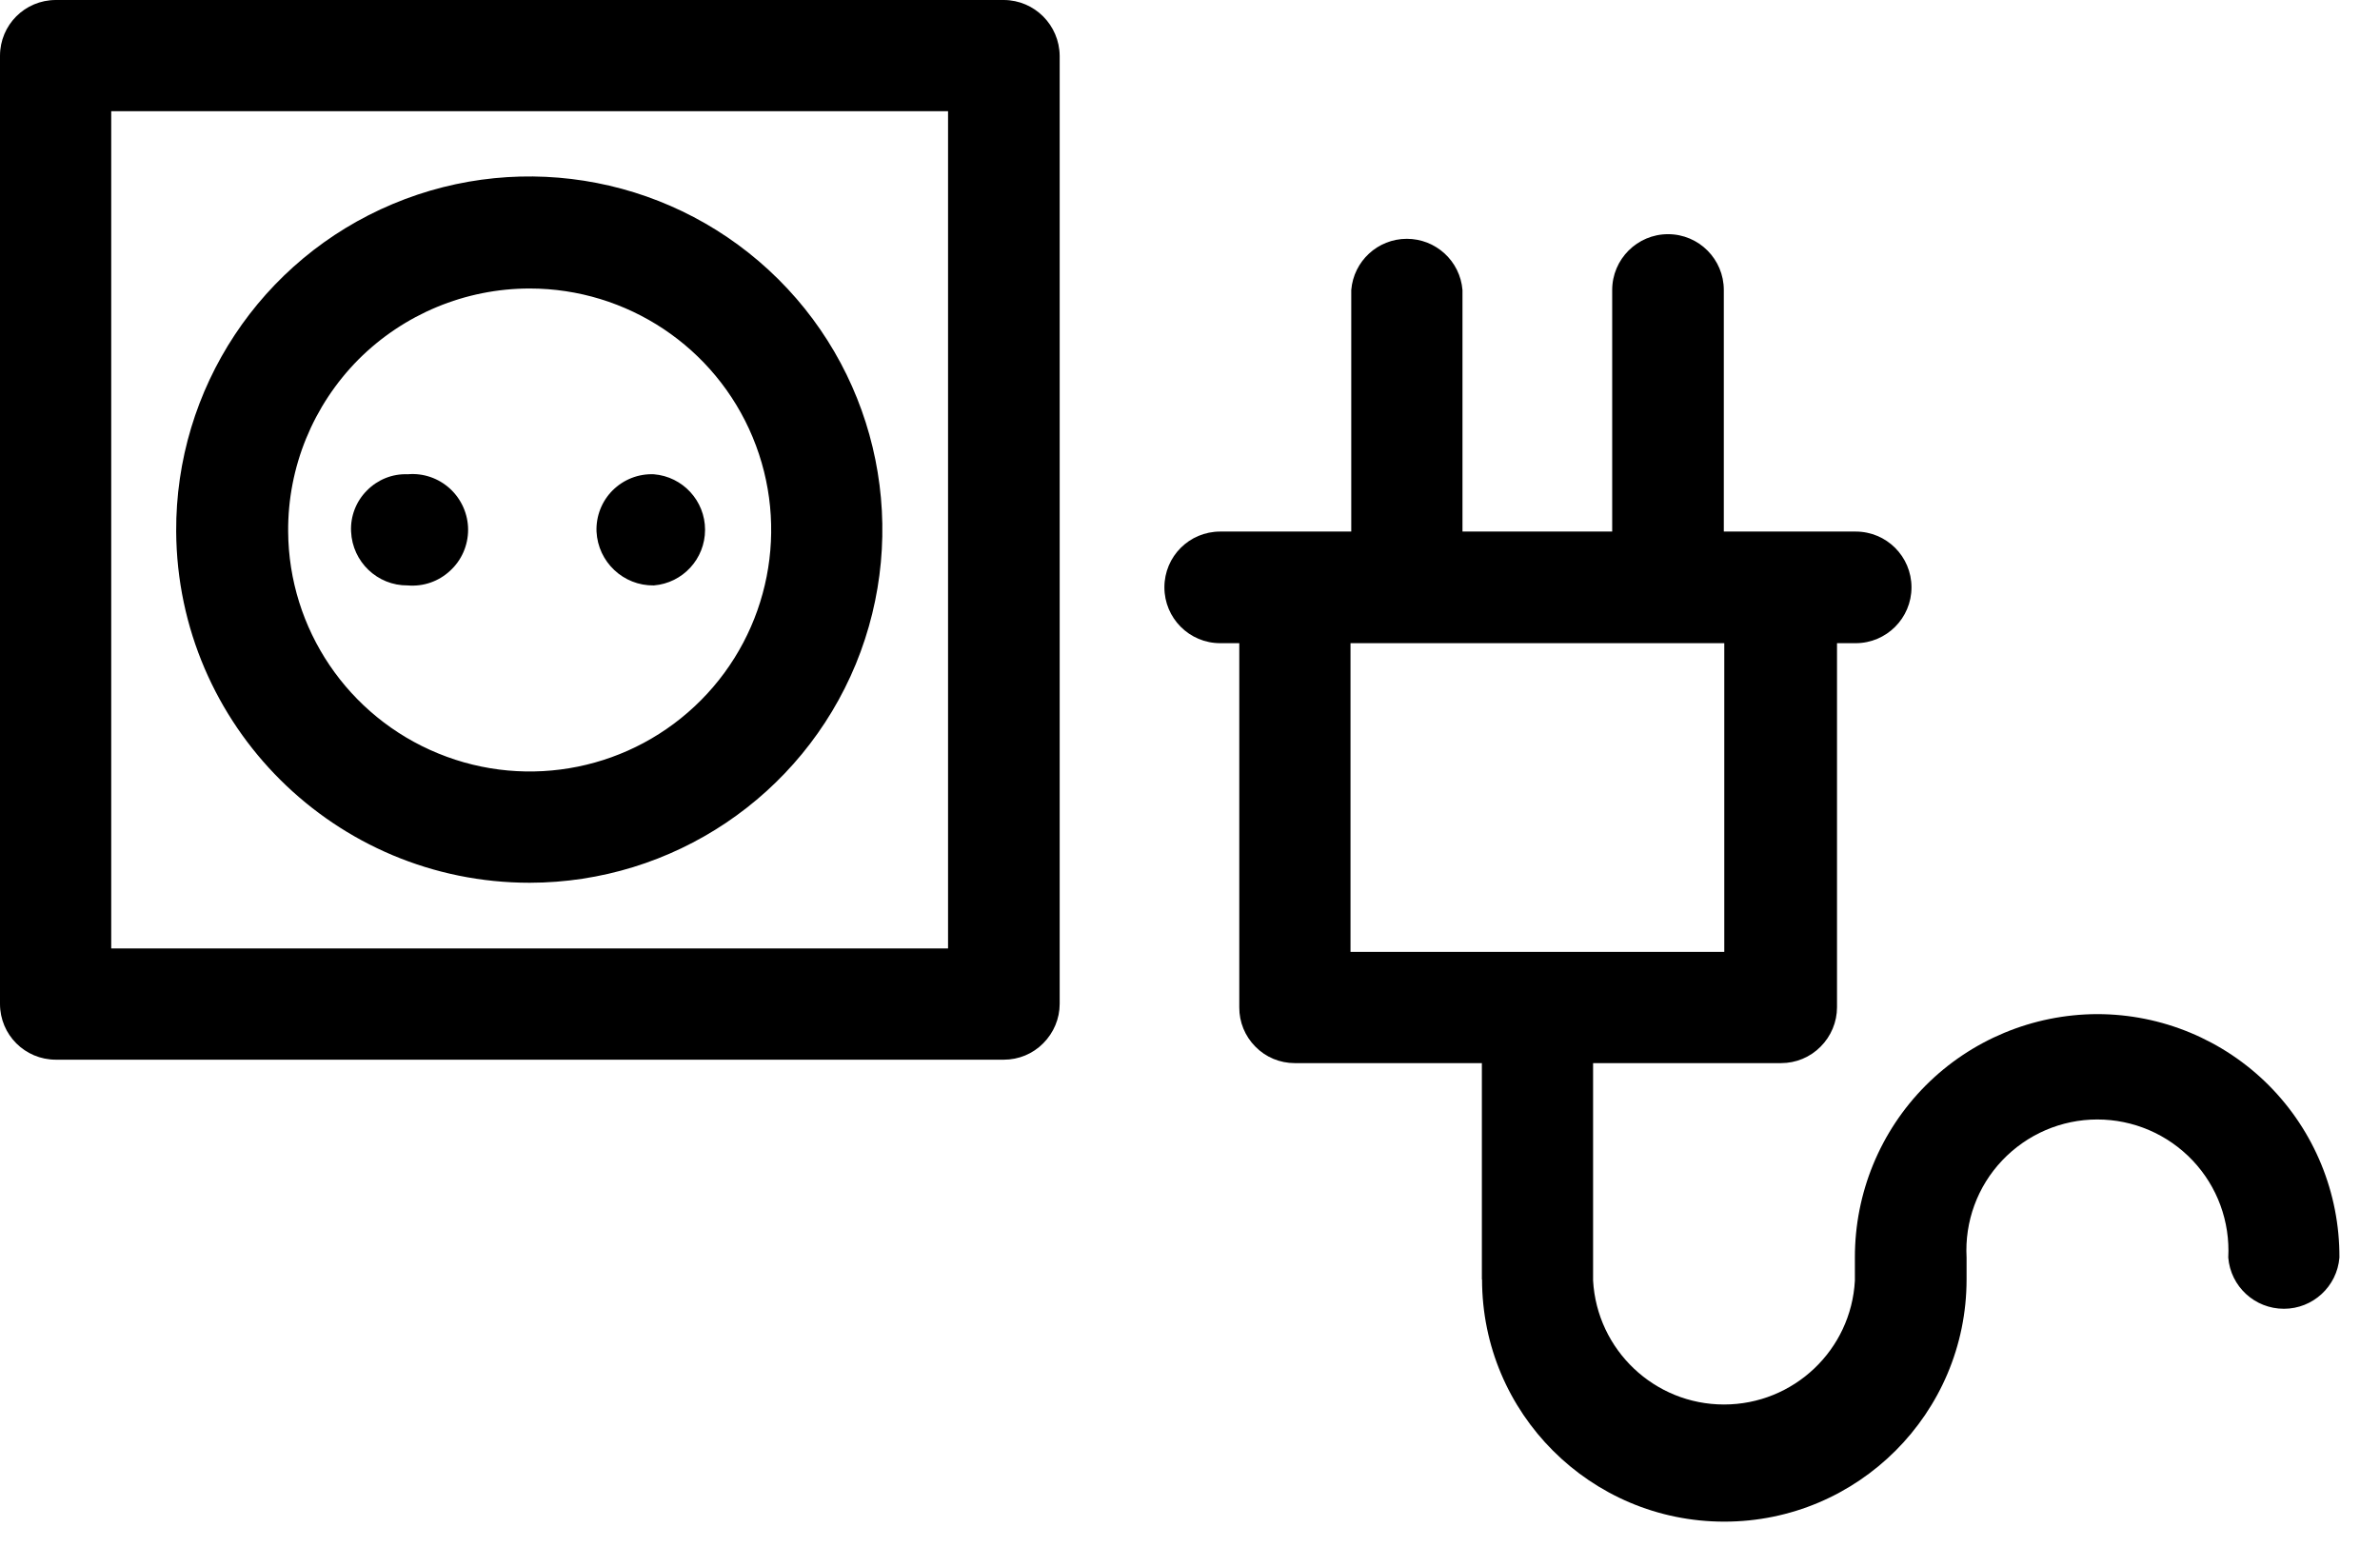 <svg width="41" height="27" viewBox="0 0 41 27" fill="none" xmlns="http://www.w3.org/2000/svg">
<path d="M17.294 0H0.962C0.429 0 0 0.429 0 0.962V17.294C0 17.826 0.429 18.255 0.962 18.255H17.294C17.548 18.255 17.792 18.155 17.972 17.972C18.152 17.792 18.255 17.548 18.255 17.294V0.962C18.25 0.432 17.823 0.003 17.294 0ZM16.332 16.339H1.916V1.916H16.332V16.339Z" fill="black"/>
<path d="M9.125 15.207C11.588 15.204 13.805 13.715 14.743 11.44C15.679 9.161 15.152 6.543 13.406 4.808C11.658 3.072 9.037 2.56 6.766 3.514C4.496 4.466 3.022 6.693 3.035 9.156C3.056 12.504 5.776 15.207 9.125 15.207ZM9.125 4.97C10.804 4.97 12.321 5.98 12.966 7.531C13.612 9.084 13.259 10.871 12.076 12.062C10.891 13.255 9.106 13.617 7.551 12.98C5.995 12.345 4.974 10.835 4.964 9.156C4.956 8.048 5.393 6.983 6.172 6.196C6.954 5.412 8.016 4.97 9.125 4.97Z" fill="black"/>
<path d="M7.023 10.085C7.293 10.108 7.557 10.016 7.753 9.833C7.951 9.653 8.064 9.396 8.064 9.126C8.064 8.859 7.951 8.602 7.753 8.419C7.557 8.239 7.293 8.146 7.023 8.17C6.76 8.159 6.506 8.262 6.321 8.45C6.133 8.638 6.035 8.895 6.048 9.157C6.071 9.679 6.501 10.09 7.023 10.085Z" fill="black"/>
<path d="M11.264 10.085C11.762 10.044 12.146 9.628 12.146 9.126C12.146 8.627 11.762 8.211 11.264 8.17C10.999 8.159 10.742 8.26 10.554 8.447C10.366 8.635 10.266 8.892 10.276 9.157C10.302 9.682 10.739 10.093 11.264 10.085Z" fill="black"/>
<path d="M36.128 17.47C35.02 17.473 33.955 17.915 33.171 18.702C32.389 19.489 31.952 20.553 31.954 21.664V22.06C31.89 23.256 30.9 24.195 29.699 24.195C28.501 24.195 27.511 23.256 27.444 22.06V18.314H30.684C30.939 18.314 31.183 18.213 31.363 18.031C31.543 17.851 31.646 17.606 31.646 17.352V11.08H31.967C32.499 11.08 32.929 10.648 32.929 10.118C32.929 9.586 32.499 9.157 31.967 9.157H29.696V4.996C29.696 4.466 29.267 4.034 28.735 4.034C28.205 4.034 27.773 4.466 27.773 4.996V9.157H25.194V4.996C25.153 4.497 24.736 4.114 24.235 4.114C23.736 4.114 23.319 4.497 23.278 4.996V9.157H21.02C20.488 9.157 20.059 9.586 20.059 10.118C20.059 10.648 20.488 11.08 21.02 11.08H21.349V17.354V17.352C21.347 17.606 21.447 17.851 21.627 18.031C21.805 18.213 22.049 18.314 22.303 18.314H25.528V22.04H25.531C25.531 24.344 27.398 26.213 29.704 26.213C32.008 26.213 33.878 24.344 33.878 22.04V21.664C33.844 21.044 34.065 20.44 34.492 19.99C34.919 19.54 35.511 19.285 36.13 19.285C36.752 19.285 37.344 19.54 37.771 19.99C38.198 20.44 38.419 21.044 38.386 21.664C38.427 22.163 38.843 22.546 39.345 22.546C39.843 22.546 40.26 22.163 40.301 21.664C40.306 20.553 39.869 19.486 39.087 18.699C38.303 17.912 37.239 17.47 36.128 17.47ZM23.265 16.398V11.08H29.704V16.398H23.265Z" fill="black"/>
</svg>
